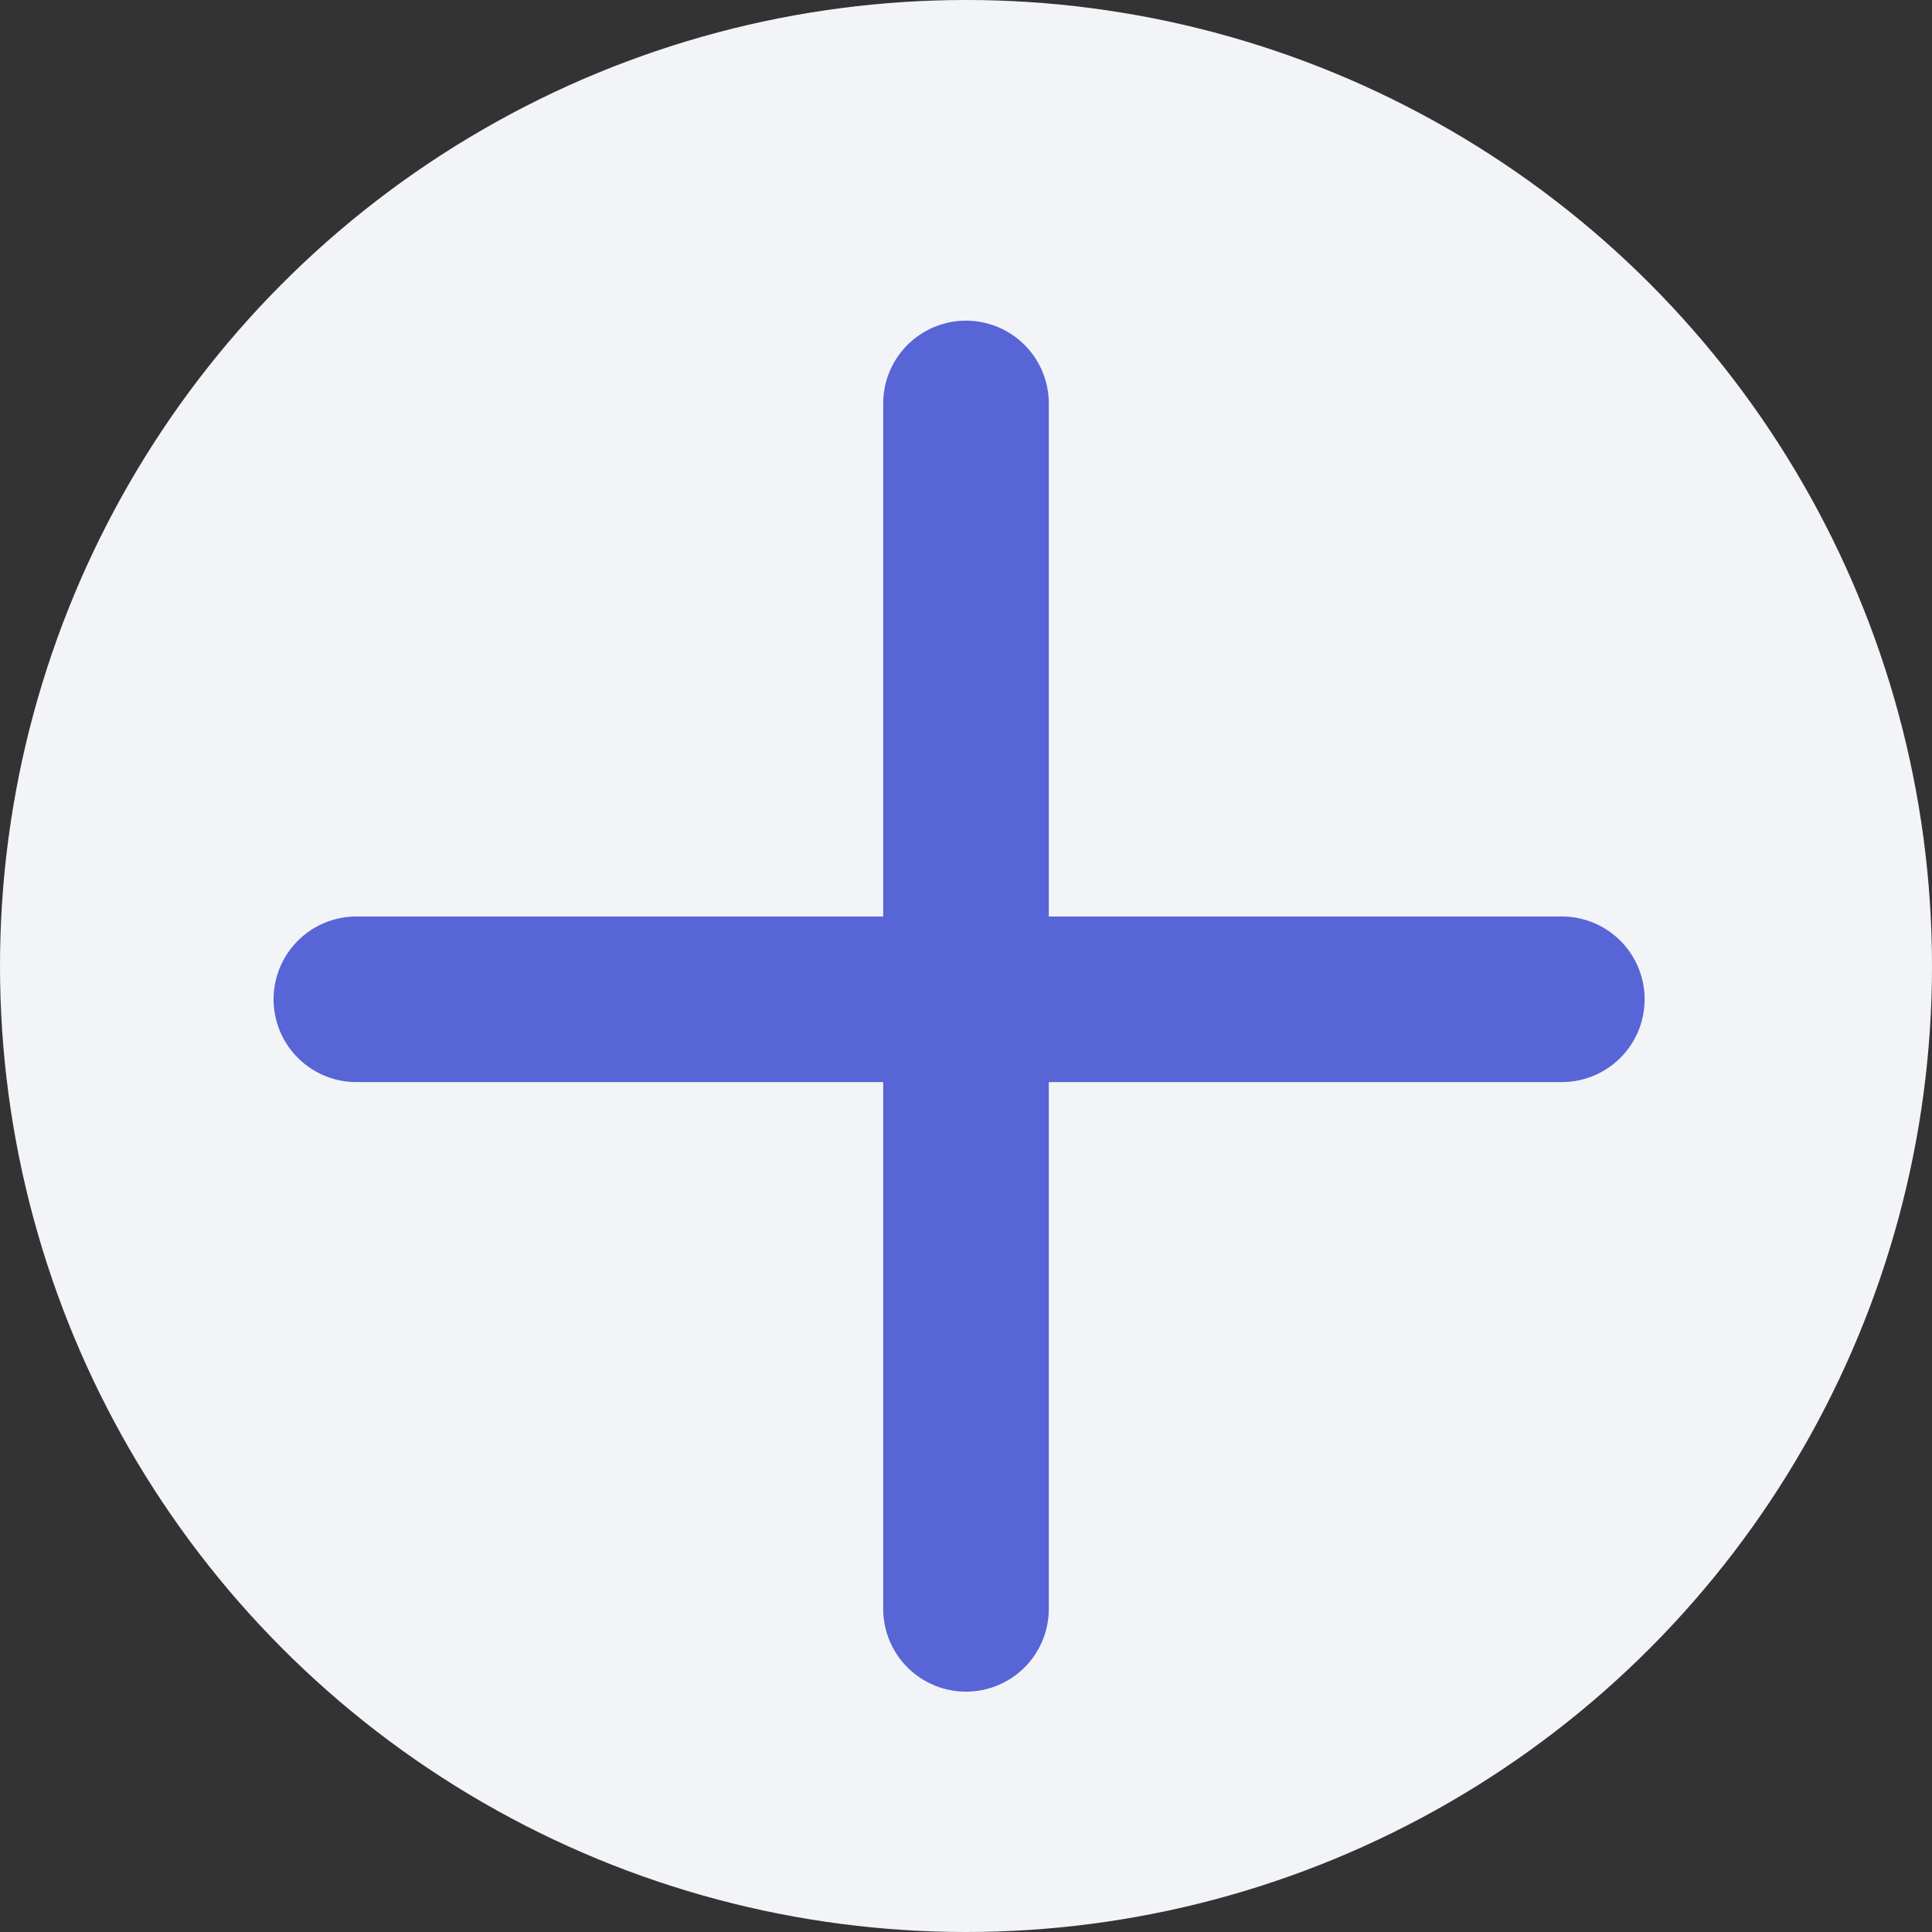 <svg width="35" height="35" viewBox="0 0 35 35" fill="none" xmlns="http://www.w3.org/2000/svg">
<rect x="0" y="0" width="35" height="35" fill="#333333" stroke="none"/>
<circle cx="17.5" cy="17.5" r="17.5" fill="#F2F4F8"/>
<path d="M28.294 18.103L6.456 18.103" stroke="#5765D6" stroke-width="3" stroke-linecap="round"/>
<path d="M17.5 7.309L17.5 29.146" stroke="#5765D6" stroke-width="3" stroke-linecap="round"/>
</svg>
